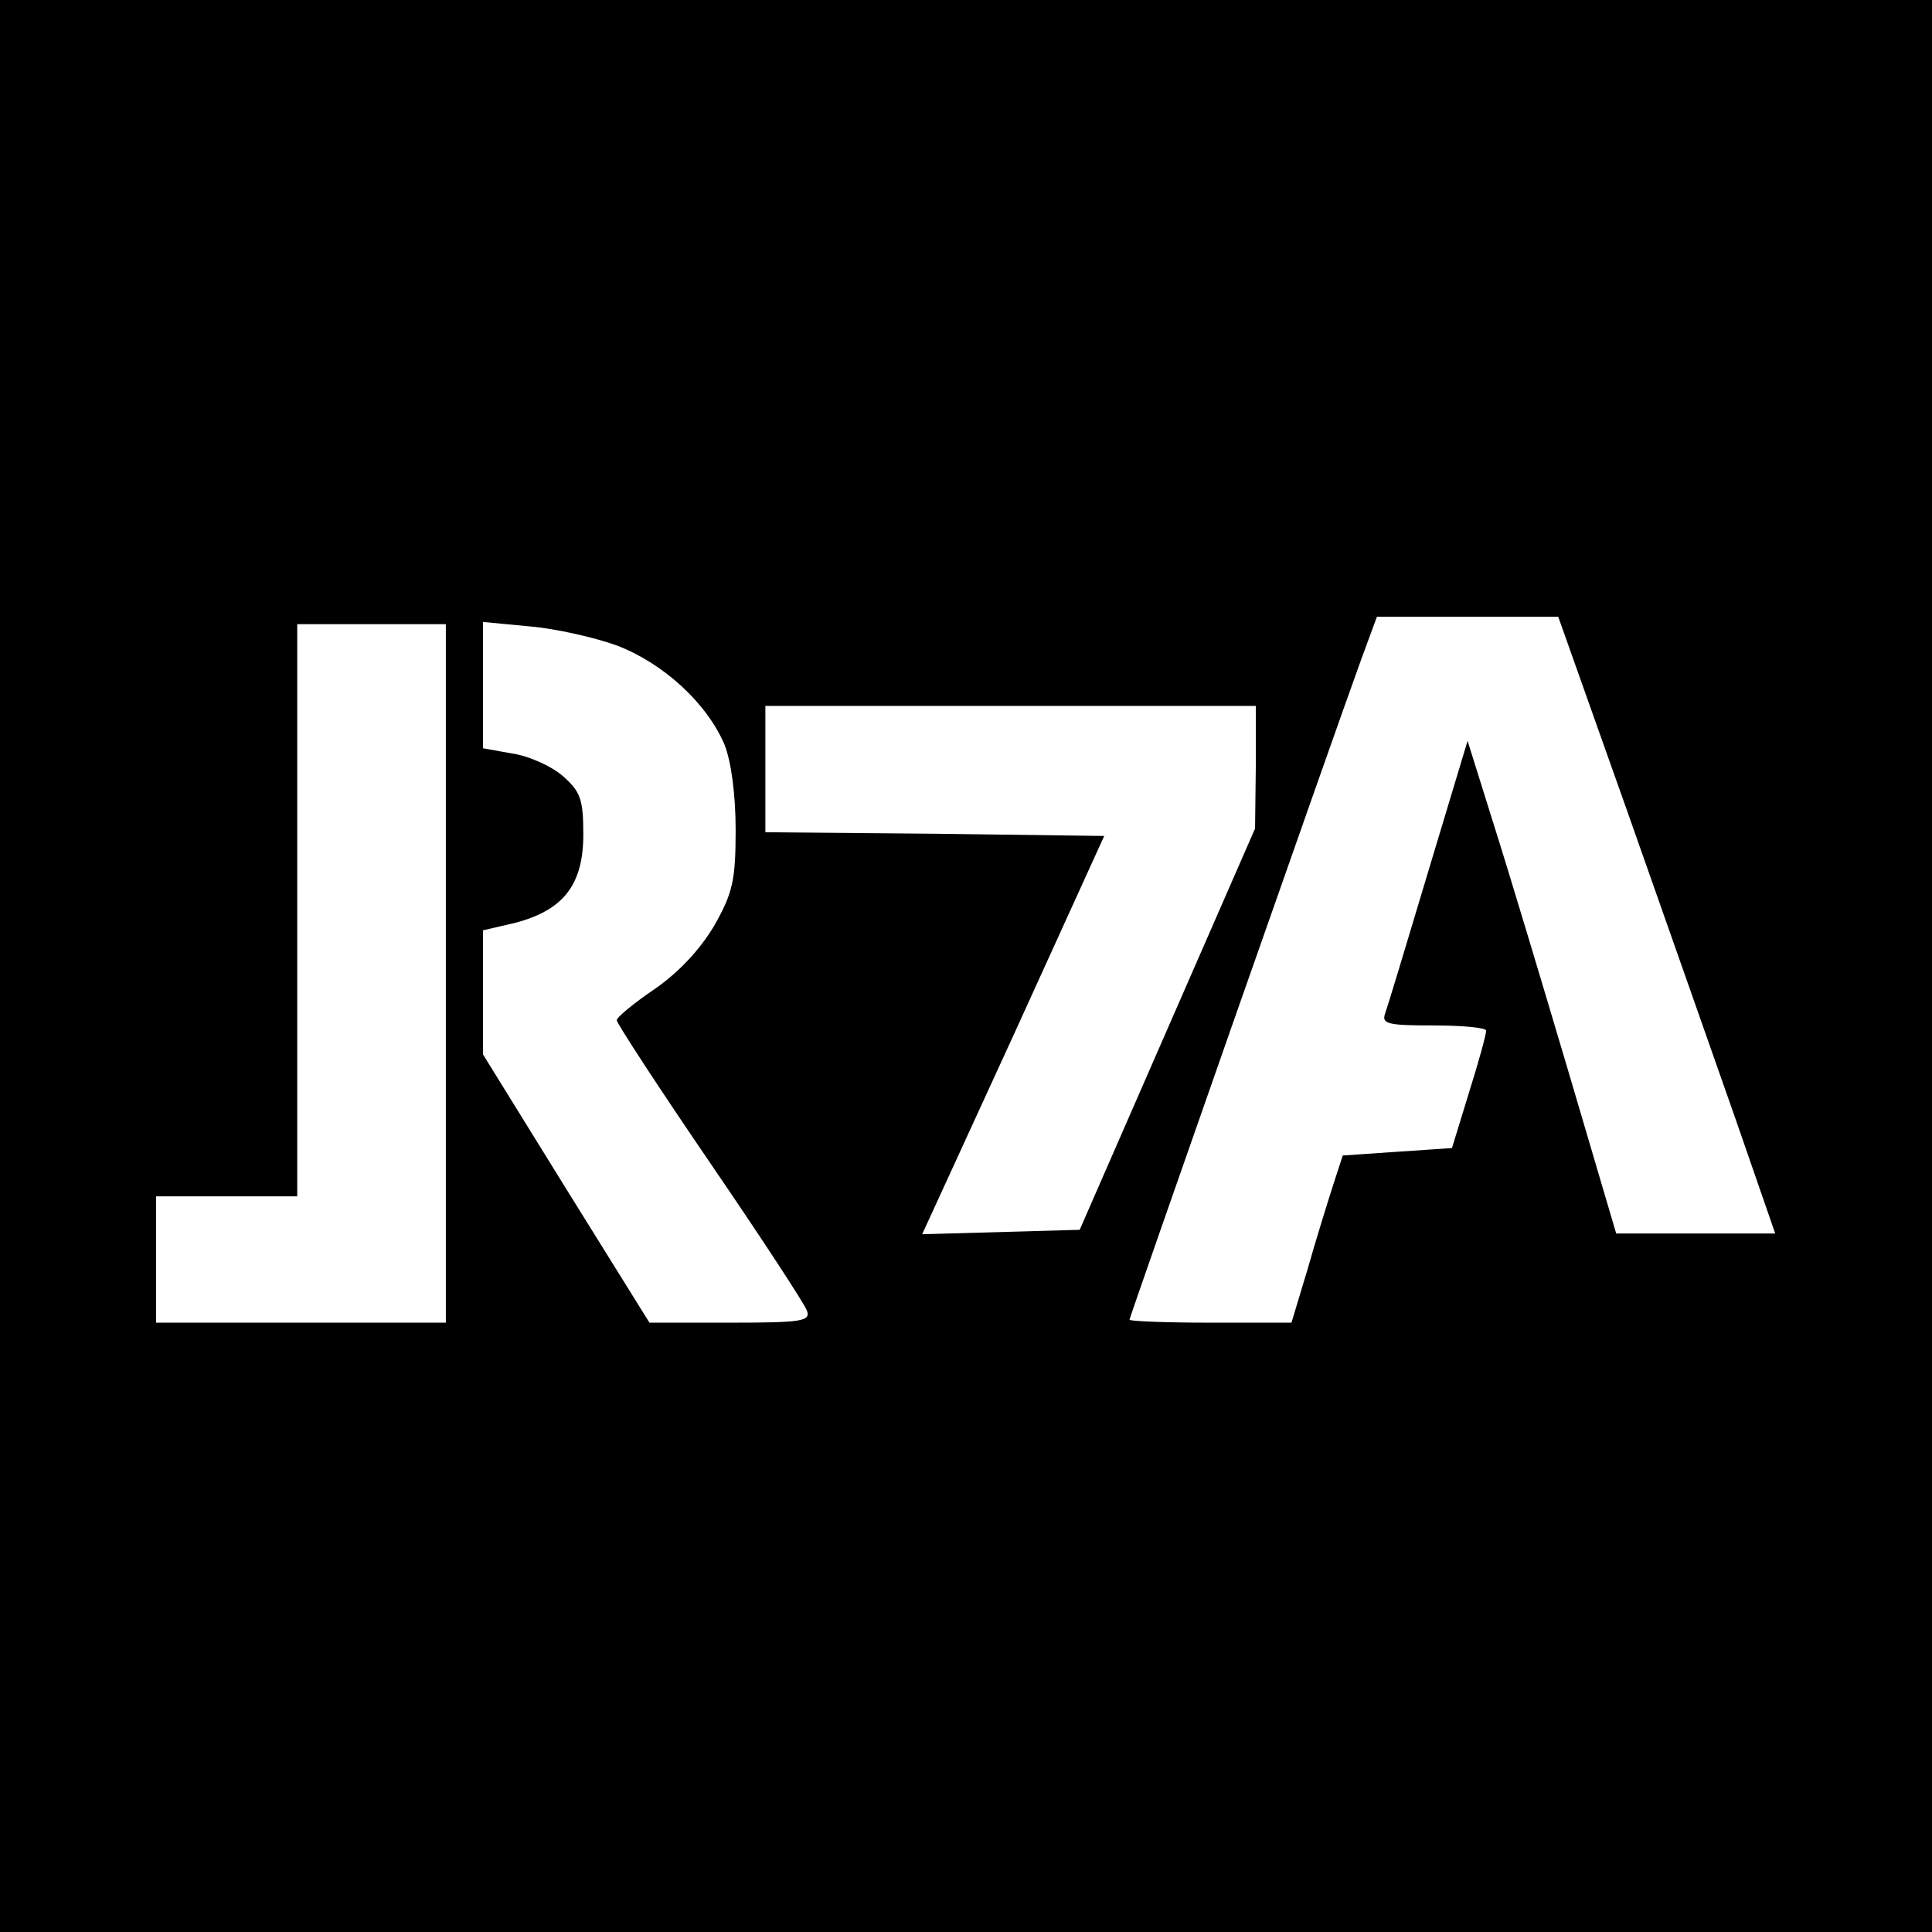 <?xml version="1.0" standalone="no"?>
<!DOCTYPE svg PUBLIC "-//W3C//DTD SVG 20010904//EN"
 "http://www.w3.org/TR/2001/REC-SVG-20010904/DTD/svg10.dtd">
<svg version="1.0" xmlns="http://www.w3.org/2000/svg"
 width="260pt" height="260pt" viewBox="0 0 260 260"
 preserveAspectRatio="xMidYMid meet">
<g transform="translate(0,260) scale(0.1,-0.1)"
fill="#000000" stroke="none">
<path d="M0 1300 l0 -1300 1300 0 1300 0 0 1300 0 1300 -1300 0 -1300 0 0
-1300z m2190 208 c51 -145 117 -332 146 -415 l53 -153 -107 0 -107 0 -64 217
c-35 118 -80 268 -100 331 l-36 115 -53 -176 c-29 -97 -55 -183 -58 -191 -5
-14 4 -16 65 -16 39 0 71 -3 71 -7 0 -5 -10 -42 -23 -83 l-23 -75 -74 -5 -73
-5 -13 -40 c-7 -22 -23 -73 -34 -112 l-22 -73 -109 0 c-60 0 -109 2 -109 4 0
3 271 776 312 889 l21 57 122 0 122 0 93 -262z m-1590 -218 l0 -470 -195 0
-195 0 0 85 0 85 95 0 95 0 0 385 0 385 100 0 100 0 0 -470z m231 441 c62 -24
120 -77 144 -133 9 -23 15 -67 15 -115 0 -68 -4 -85 -29 -129 -19 -32 -48 -63
-80 -85 -28 -19 -51 -38 -51 -42 0 -4 56 -90 125 -191 69 -101 128 -191 131
-200 5 -14 -7 -16 -103 -16 l-109 0 -112 180 -112 181 0 83 0 84 43 10 c65 17
92 51 92 119 0 48 -4 58 -28 79 -15 13 -46 27 -68 30 l-39 7 0 85 0 85 63 -6
c35 -3 88 -15 118 -26z m859 -163 l-1 -83 -118 -270 -118 -270 -106 -3 -106
-3 123 268 122 268 -228 3 -228 2 0 85 0 85 330 0 330 0 0 -82z"/>
</g>
</svg>
